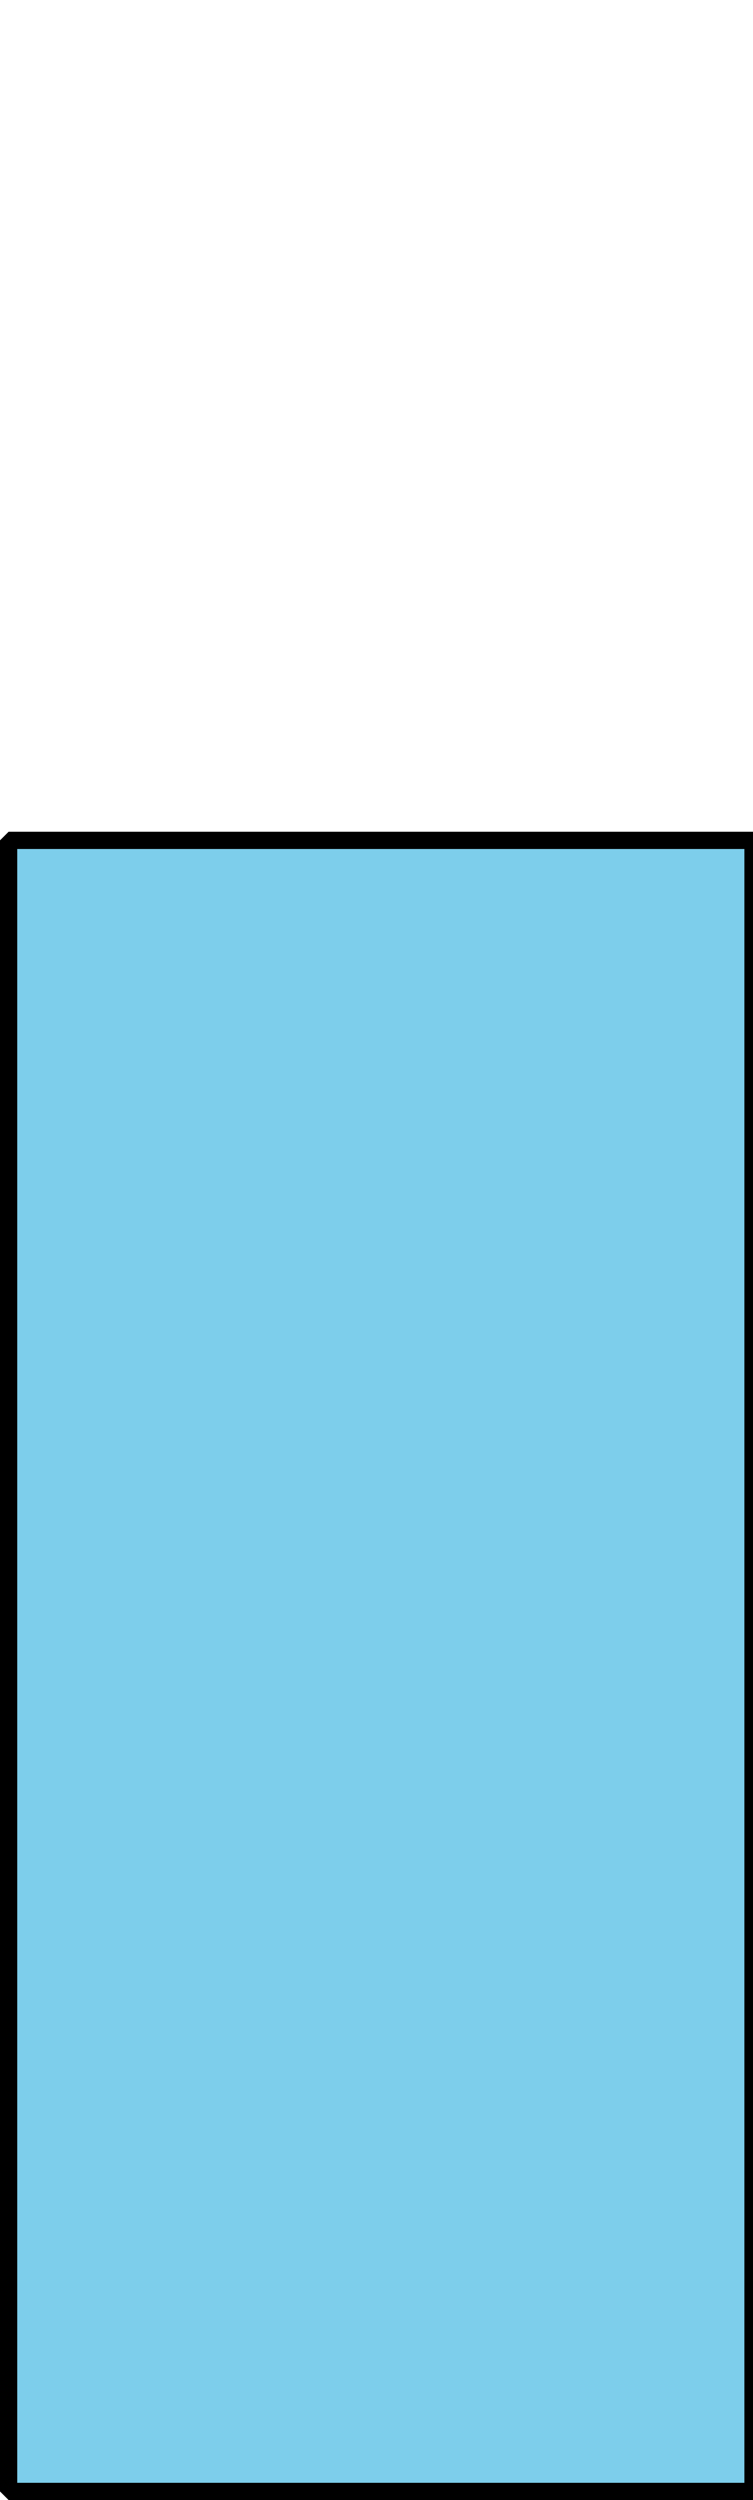 <svg id="Layer_1" data-name="Layer 1" xmlns="http://www.w3.org/2000/svg" viewBox="0 0 43.7 145"><defs><style>.cls-1{fill:#7dceeb;}.cls-2{fill:none;stroke:#000;stroke-linejoin:bevel;}</style></defs><g id="page1"><path class="cls-1" d="M.5,144.5V48.74H43.7V144.5Z"/><path class="cls-2" d="M.5,144.5V48.74H43.7V144.5Z"/></g></svg>